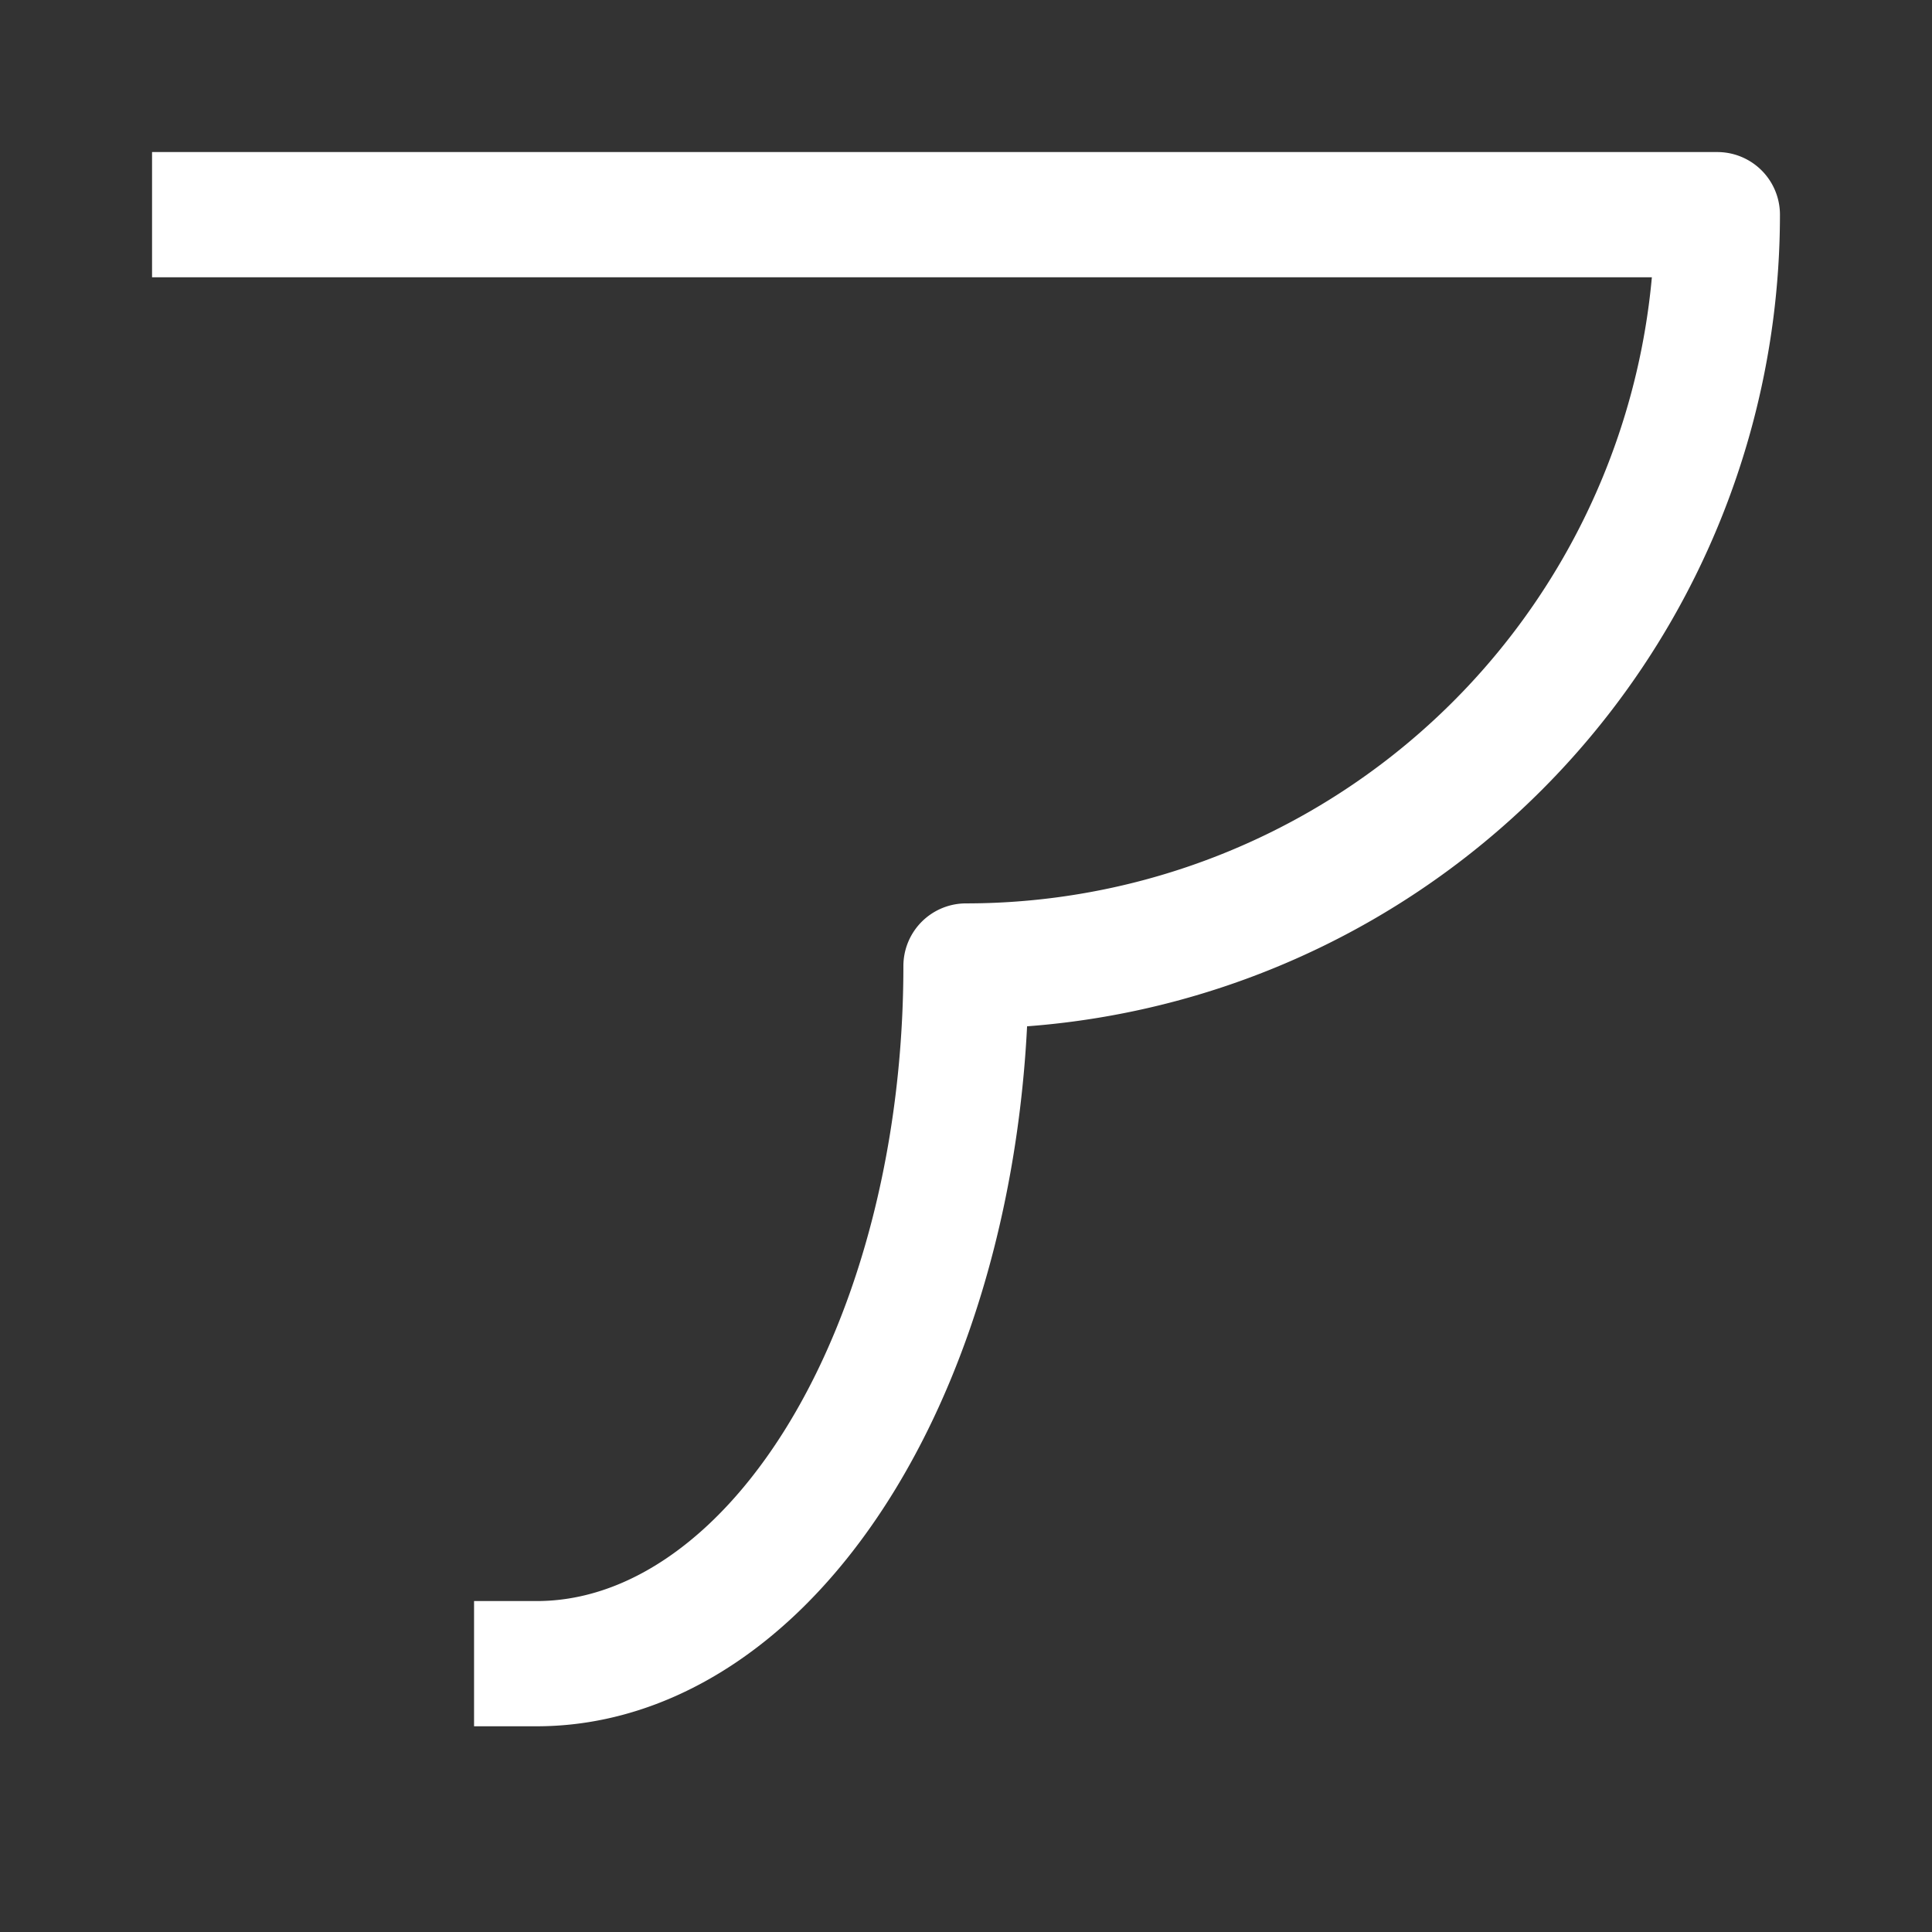 <svg xmlns="http://www.w3.org/2000/svg" baseProfile="full" version="1.1" style="fill: none;" width="540px" height="540px"><rect width="100%" height="100%" fill="#333333" stroke="none"/><path style="stroke-width: 15px; stroke-linecap: round; stroke-linejoin: round; stroke: rgb(68, 68, 68); fill: none;" d=""/><path style="stroke-width: 15px; stroke-linecap: round; stroke-linejoin: round; stroke: rgb(119, 119, 119); fill: none;" d=""/><path style="stroke-width: 35px; stroke-linecap: square; stroke-linejoin: round; stroke: rgb(255, 255, 255); fill: none;" d="M60,60 L480,60 A210,210 0 0,1 270,270 L270,270 A120,195 0 0,1 150,465 "/></svg>